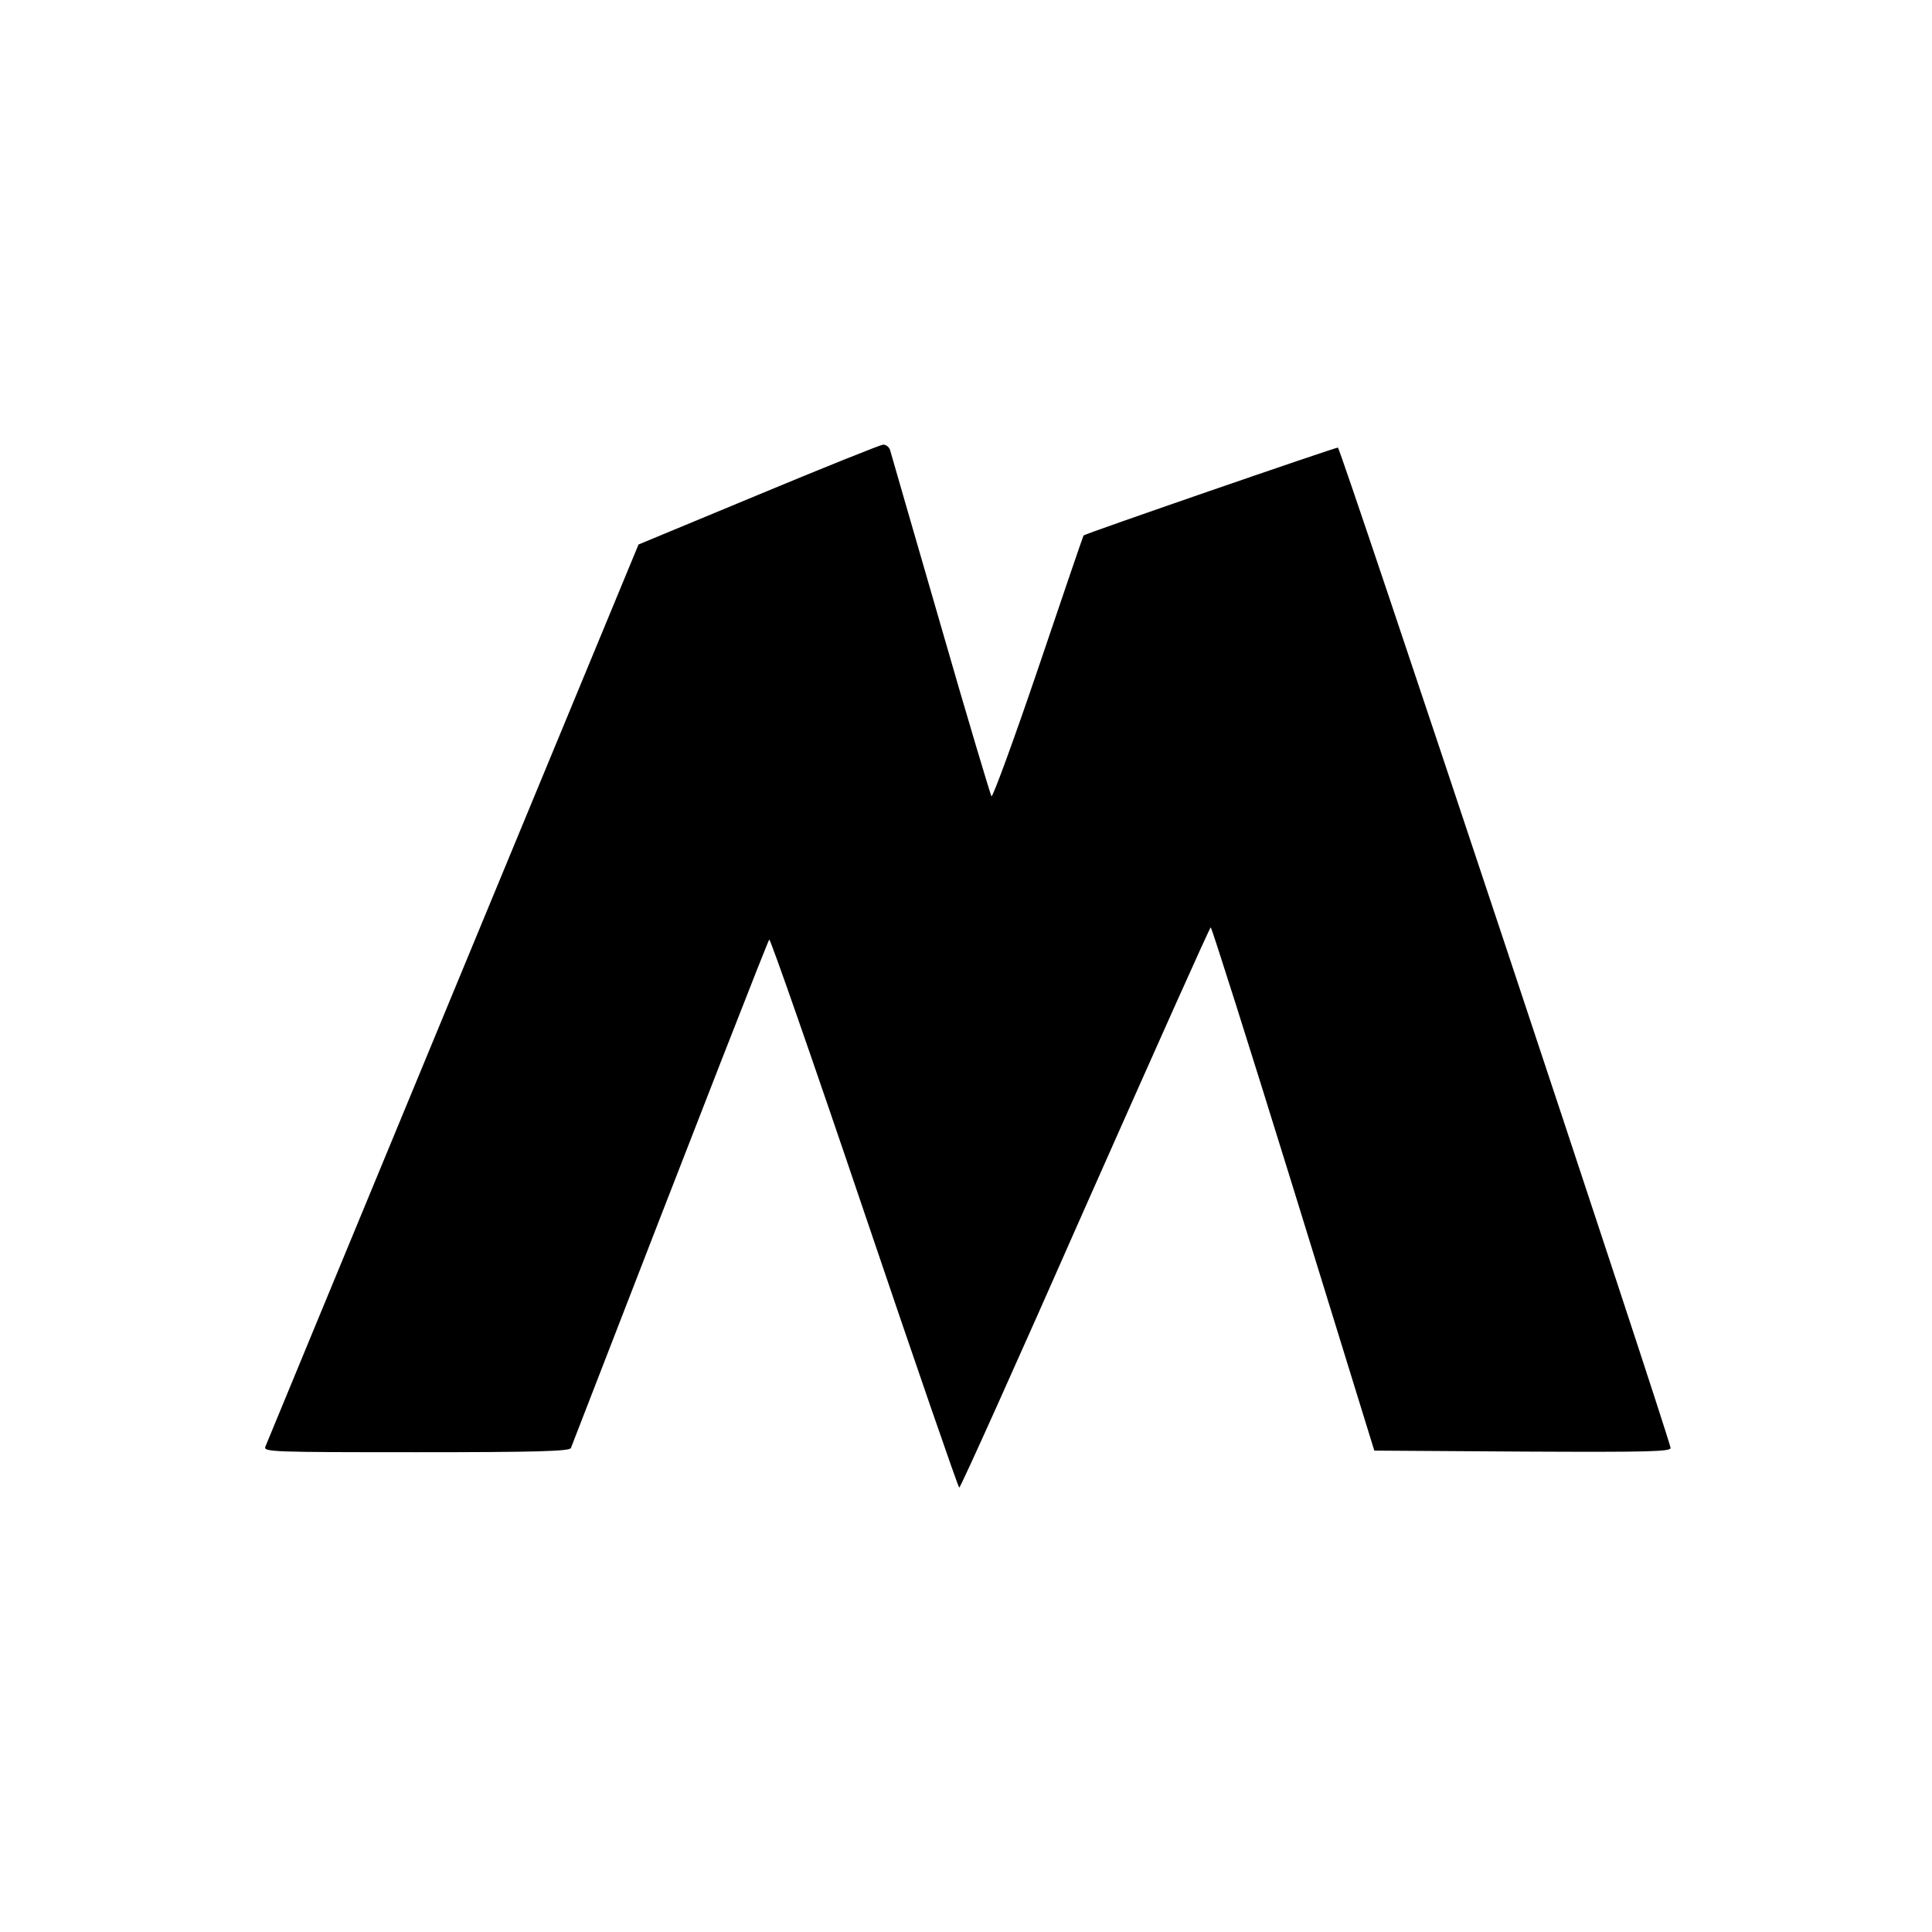 <svg version="1" xmlns="http://www.w3.org/2000/svg" width="800" height="800" viewBox="0 0 600 600"><path d="M235.4 153.7l-37.1 15.4-57.6 139.2c-31.7 76.6-57.9 140-58.3 141-.6 1.6 2.1 1.7 46.9 1.7 37.1 0 47.6-.3 48-1.3 42.9-110.8 61.1-157.3 61.6-157.9.3-.4 13.6 37.7 29.5 84.7s29.2 85.5 29.5 85.5c.4 0 18-39.1 39.1-87 21.2-47.8 38.7-87 39-87 .3 0 11.9 36.6 25.7 81.2l25.1 81.3 46.2.3c40 .2 46.1 0 45.8-1.2-1.6-7.1-102.5-310.6-103.3-310.6-1 0-78.7 26.8-79 27.3-.1.1-6.4 18.5-14 41-7.6 22.4-14.2 40.4-14.6 40-.3-.5-7.5-24.4-15.8-53.3-8.4-28.9-15.4-53.3-15.7-54.3-.3-.9-1.3-1.7-2.2-1.6-.9.1-18.4 7.1-38.8 15.6z"/></svg>